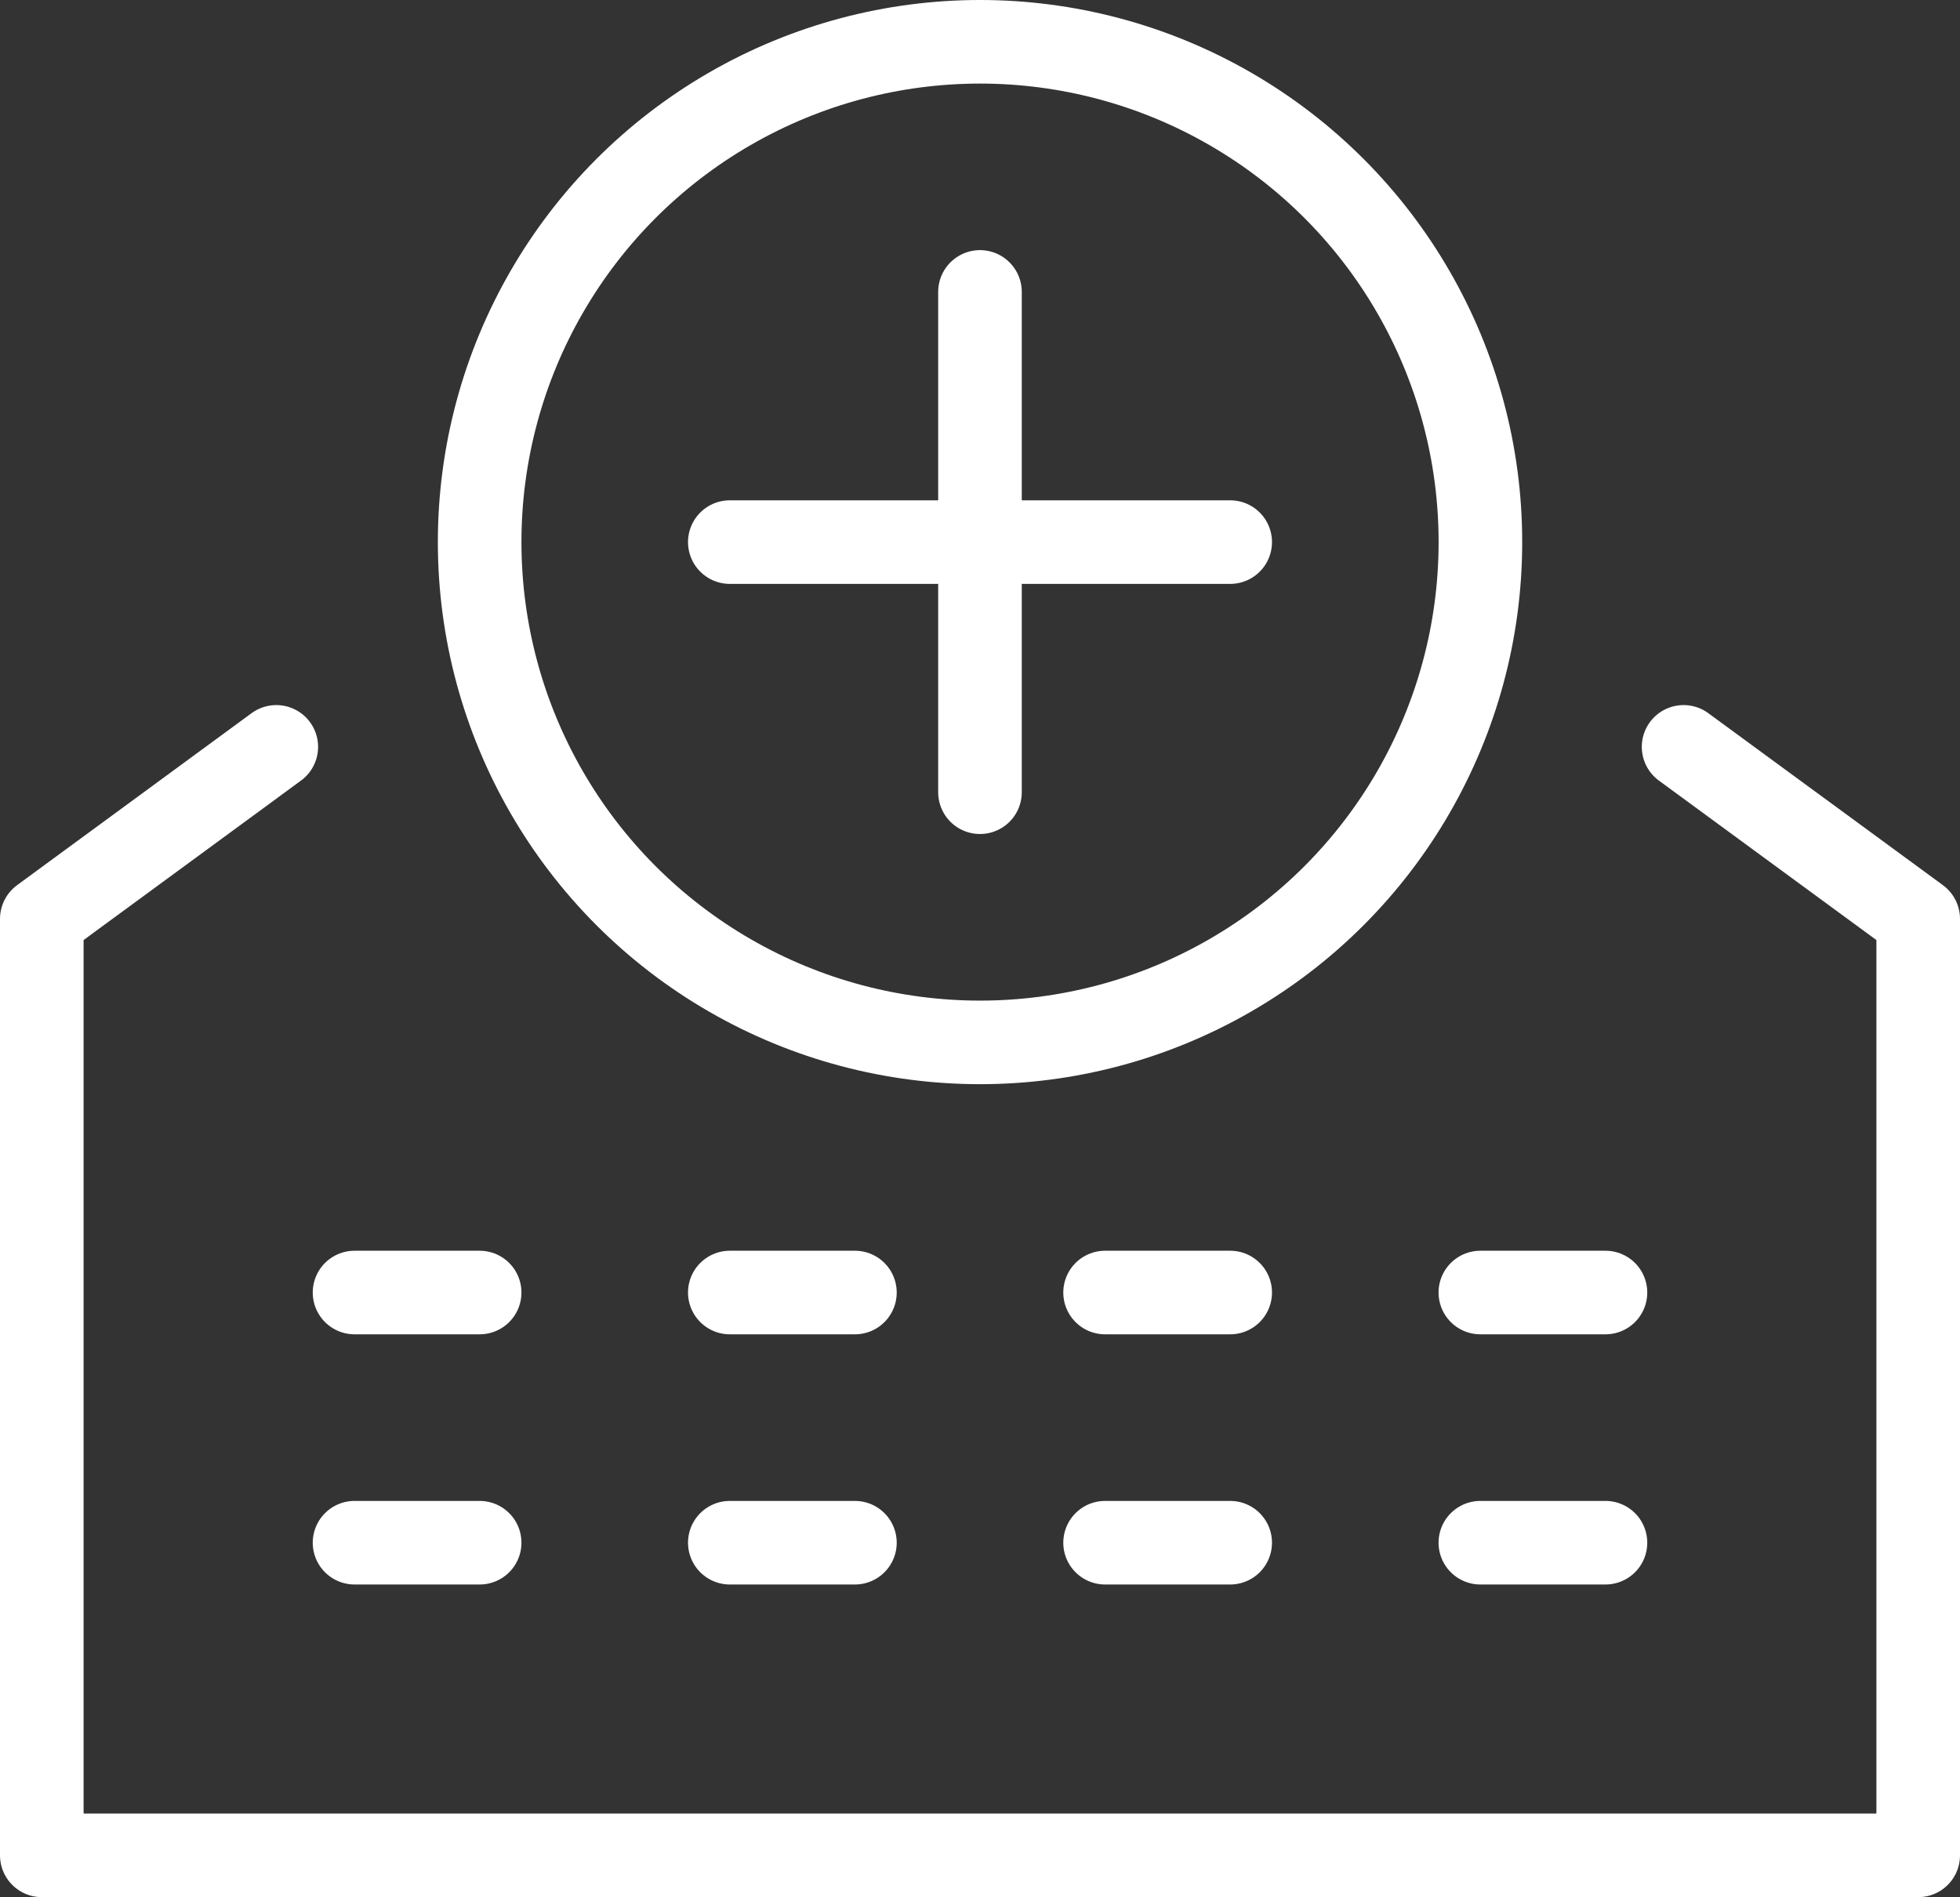 <?xml version="1.0" encoding="UTF-8"?>
<svg xmlns="http://www.w3.org/2000/svg" width="35.171" height="34.048" viewBox="0 0 35.171 34.048">
  <rect x="0" y="0" width="35.171" height="34.048" fill="#333333" stroke="none"/>
  <g id="hospital-building-1" transform="translate(0 -0.25)">
    <line id="Ligne_171" data-name="Ligne 171" x2="2.245" transform="translate(6.362 27.937)" fill="none" stroke="#fff" stroke-linecap="round" stroke-linejoin="round" stroke-width="1.5"></line>
    <line id="Ligne_172" data-name="Ligne 172" x2="2.245" transform="translate(13.096 27.937)" fill="none" stroke="#fff" stroke-linecap="round" stroke-linejoin="round" stroke-width="1.5"></line>
    <line id="Ligne_173" data-name="Ligne 173" x2="2.245" transform="translate(6.362 23.447)" fill="none" stroke="#fff" stroke-linecap="round" stroke-linejoin="round" stroke-width="1.5"></line>
    <line id="Ligne_174" data-name="Ligne 174" x2="2.245" transform="translate(13.096 23.447)" fill="none" stroke="#fff" stroke-linecap="round" stroke-linejoin="round" stroke-width="1.5"></line>
    <line id="Ligne_175" data-name="Ligne 175" x2="2.245" transform="translate(19.83 27.937)" fill="none" stroke="#fff" stroke-linecap="round" stroke-linejoin="round" stroke-width="1.5"></line>
    <line id="Ligne_176" data-name="Ligne 176" x2="2.245" transform="translate(26.564 27.937)" fill="none" stroke="#fff" stroke-linecap="round" stroke-linejoin="round" stroke-width="1.5"></line>
    <line id="Ligne_177" data-name="Ligne 177" x2="2.245" transform="translate(19.83 23.447)" fill="none" stroke="#fff" stroke-linecap="round" stroke-linejoin="round" stroke-width="1.5"></line>
    <line id="Ligne_178" data-name="Ligne 178" x2="2.245" transform="translate(26.564 23.447)" fill="none" stroke="#fff" stroke-linecap="round" stroke-linejoin="round" stroke-width="1.5"></line>
    <circle id="Ellipse_39" data-name="Ellipse 39" cx="8.979" cy="8.979" r="8.979" transform="translate(8.607 1)" fill="none" stroke="#fff" stroke-linecap="round" stroke-linejoin="round" stroke-width="1.5"></circle>
    <line id="Ligne_179" data-name="Ligne 179" y2="8.979" transform="translate(17.585 5.489)" fill="none" stroke="#fff" stroke-linecap="round" stroke-linejoin="round" stroke-width="1.5"></line>
    <line id="Ligne_180" data-name="Ligne 180" x2="8.979" transform="translate(13.096 9.979)" fill="none" stroke="#fff" stroke-linecap="round" stroke-linejoin="round" stroke-width="1.5"></line>
    <path id="Tracé_6471" data-name="Tracé 6471" d="M4.958,9.456.75,12.543V29.35H34.421V12.543l-4.21-3.087" transform="translate(0 4.198)" fill="none" stroke="#fff" stroke-linecap="round" stroke-linejoin="round" stroke-width="1.5"></path>
  </g>
</svg>

